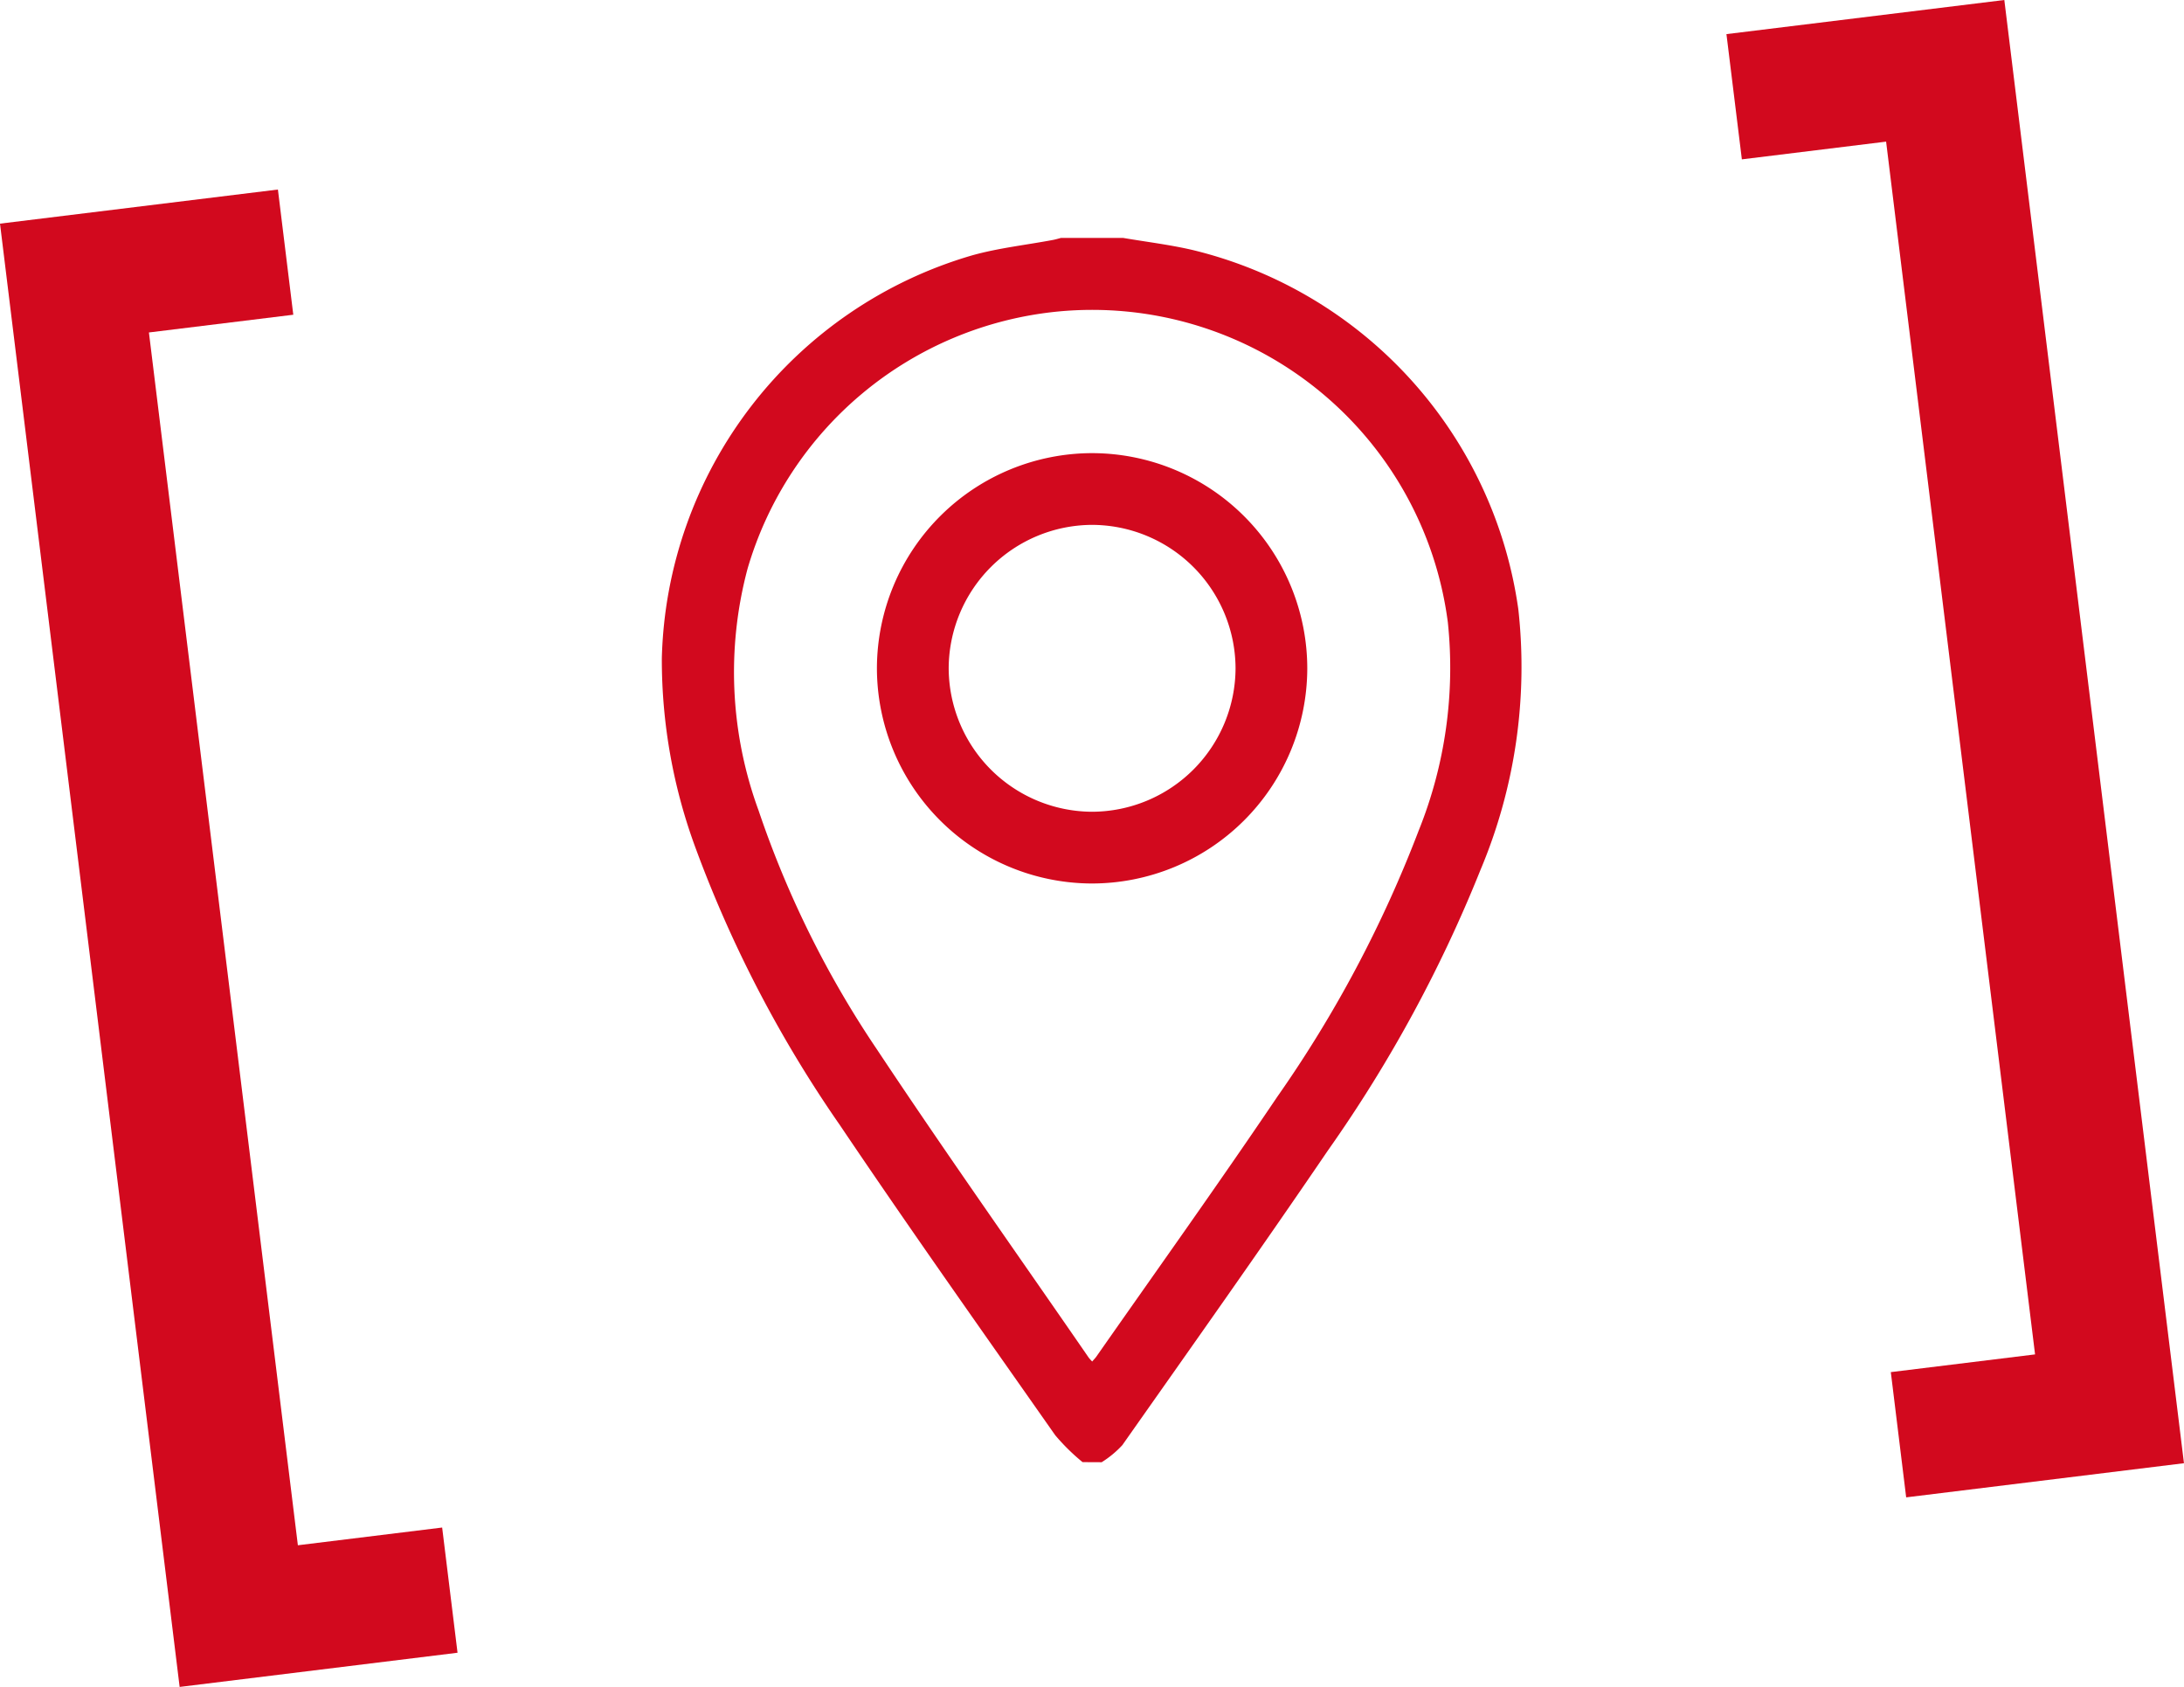 <svg xmlns="http://www.w3.org/2000/svg" xmlns:xlink="http://www.w3.org/1999/xlink" width="119.144" height="92.019" viewBox="0 0 119.144 92.019"><defs><clipPath id="clip-path"><path id="Tracciato_147" data-name="Tracciato 147" d="M0,28.524H119.144V-63.495H0Z" transform="translate(0 63.495)" fill="#d2091e"></path></clipPath></defs><g id="Raggruppa_516" data-name="Raggruppa 516" transform="translate(-164.292 -6532.078)"><g id="Raggruppa_194" data-name="Raggruppa 194" transform="translate(164.292 6532.078)" clip-path="url(#clip-path)"><g id="Raggruppa_192" data-name="Raggruppa 192" transform="translate(36.102 12.98)"><path id="Tracciato_145" data-name="Tracciato 145" d="M7.116,20.7a11.278,11.278,0,0,1-1.493-1.47C1.684,13.614-2.284,8.014-6.117,2.324A67.148,67.148,0,0,1-13.958-12.7a29.654,29.654,0,0,1-1.878-10.452A23.51,23.51,0,0,1,1.106-45.134c1.435-.4,2.935-.562,4.4-.838.146-.028.288-.072.433-.109H9.333c1.278.219,2.572.372,3.833.67A23.532,23.532,0,0,1,30.889-25.817a28.539,28.539,0,0,1-2.065,14.211,74.8,74.8,0,0,1-8.32,15.3c-3.675,5.4-7.458,10.734-11.22,16.081a5.511,5.511,0,0,1-1.125.93Zm.528-5.493c.091-.107.165-.18.225-.264,3.3-4.72,6.648-9.4,9.868-14.172a66.778,66.778,0,0,0,7.713-14.515,23.782,23.782,0,0,0,1.593-11.372A19.565,19.565,0,0,0,5.749-42.064,19.632,19.632,0,0,0-11.158-28.041a21.9,21.9,0,0,0,.6,13.194A54.345,54.345,0,0,0-4.1-1.812C-.339,3.852,3.592,9.4,7.452,15a2.345,2.345,0,0,0,.191.212" transform="translate(15.839 46.08)" fill="#d2091e"></path></g><g id="Raggruppa_193" data-name="Raggruppa 193" transform="translate(47.84 24.719)"><path id="Tracciato_146" data-name="Tracciato 146" d="M7.277,3.648A11.759,11.759,0,0,1-4.492,15.355,11.758,11.758,0,0,1-16.2,3.584,11.758,11.758,0,0,1-4.43-8.121,11.755,11.755,0,0,1,7.277,3.648M3.364,3.609A7.851,7.851,0,0,0-4.485-4.208a7.856,7.856,0,0,0-7.8,7.8,7.857,7.857,0,0,0,7.816,7.85A7.854,7.854,0,0,0,3.364,3.609" transform="translate(16.199 8.121)" fill="#d2091e"></path></g></g><g id="Raggruppa_195" data-name="Raggruppa 195" transform="translate(164.292 6542.417)"><path id="Tracciato_148" data-name="Tracciato 148" d="M0,.577,9.8,80.4,24.96,78.535l-.839-6.83-7.871.967L8.124,6.513,16,5.546l-.839-6.83Z" transform="translate(0 1.284)" fill="#d2091e"></path></g><g id="Raggruppa_196" data-name="Raggruppa 196" transform="translate(258.475 6532.078)"><path id="Tracciato_149" data-name="Tracciato 149" d="M4.7,0-10.459,1.861l.841,6.832,7.869-.967L6.377,73.883l-7.869.967.838,6.832L14.5,79.819Z" transform="translate(10.459)" fill="#d2091e"></path></g></g></svg>